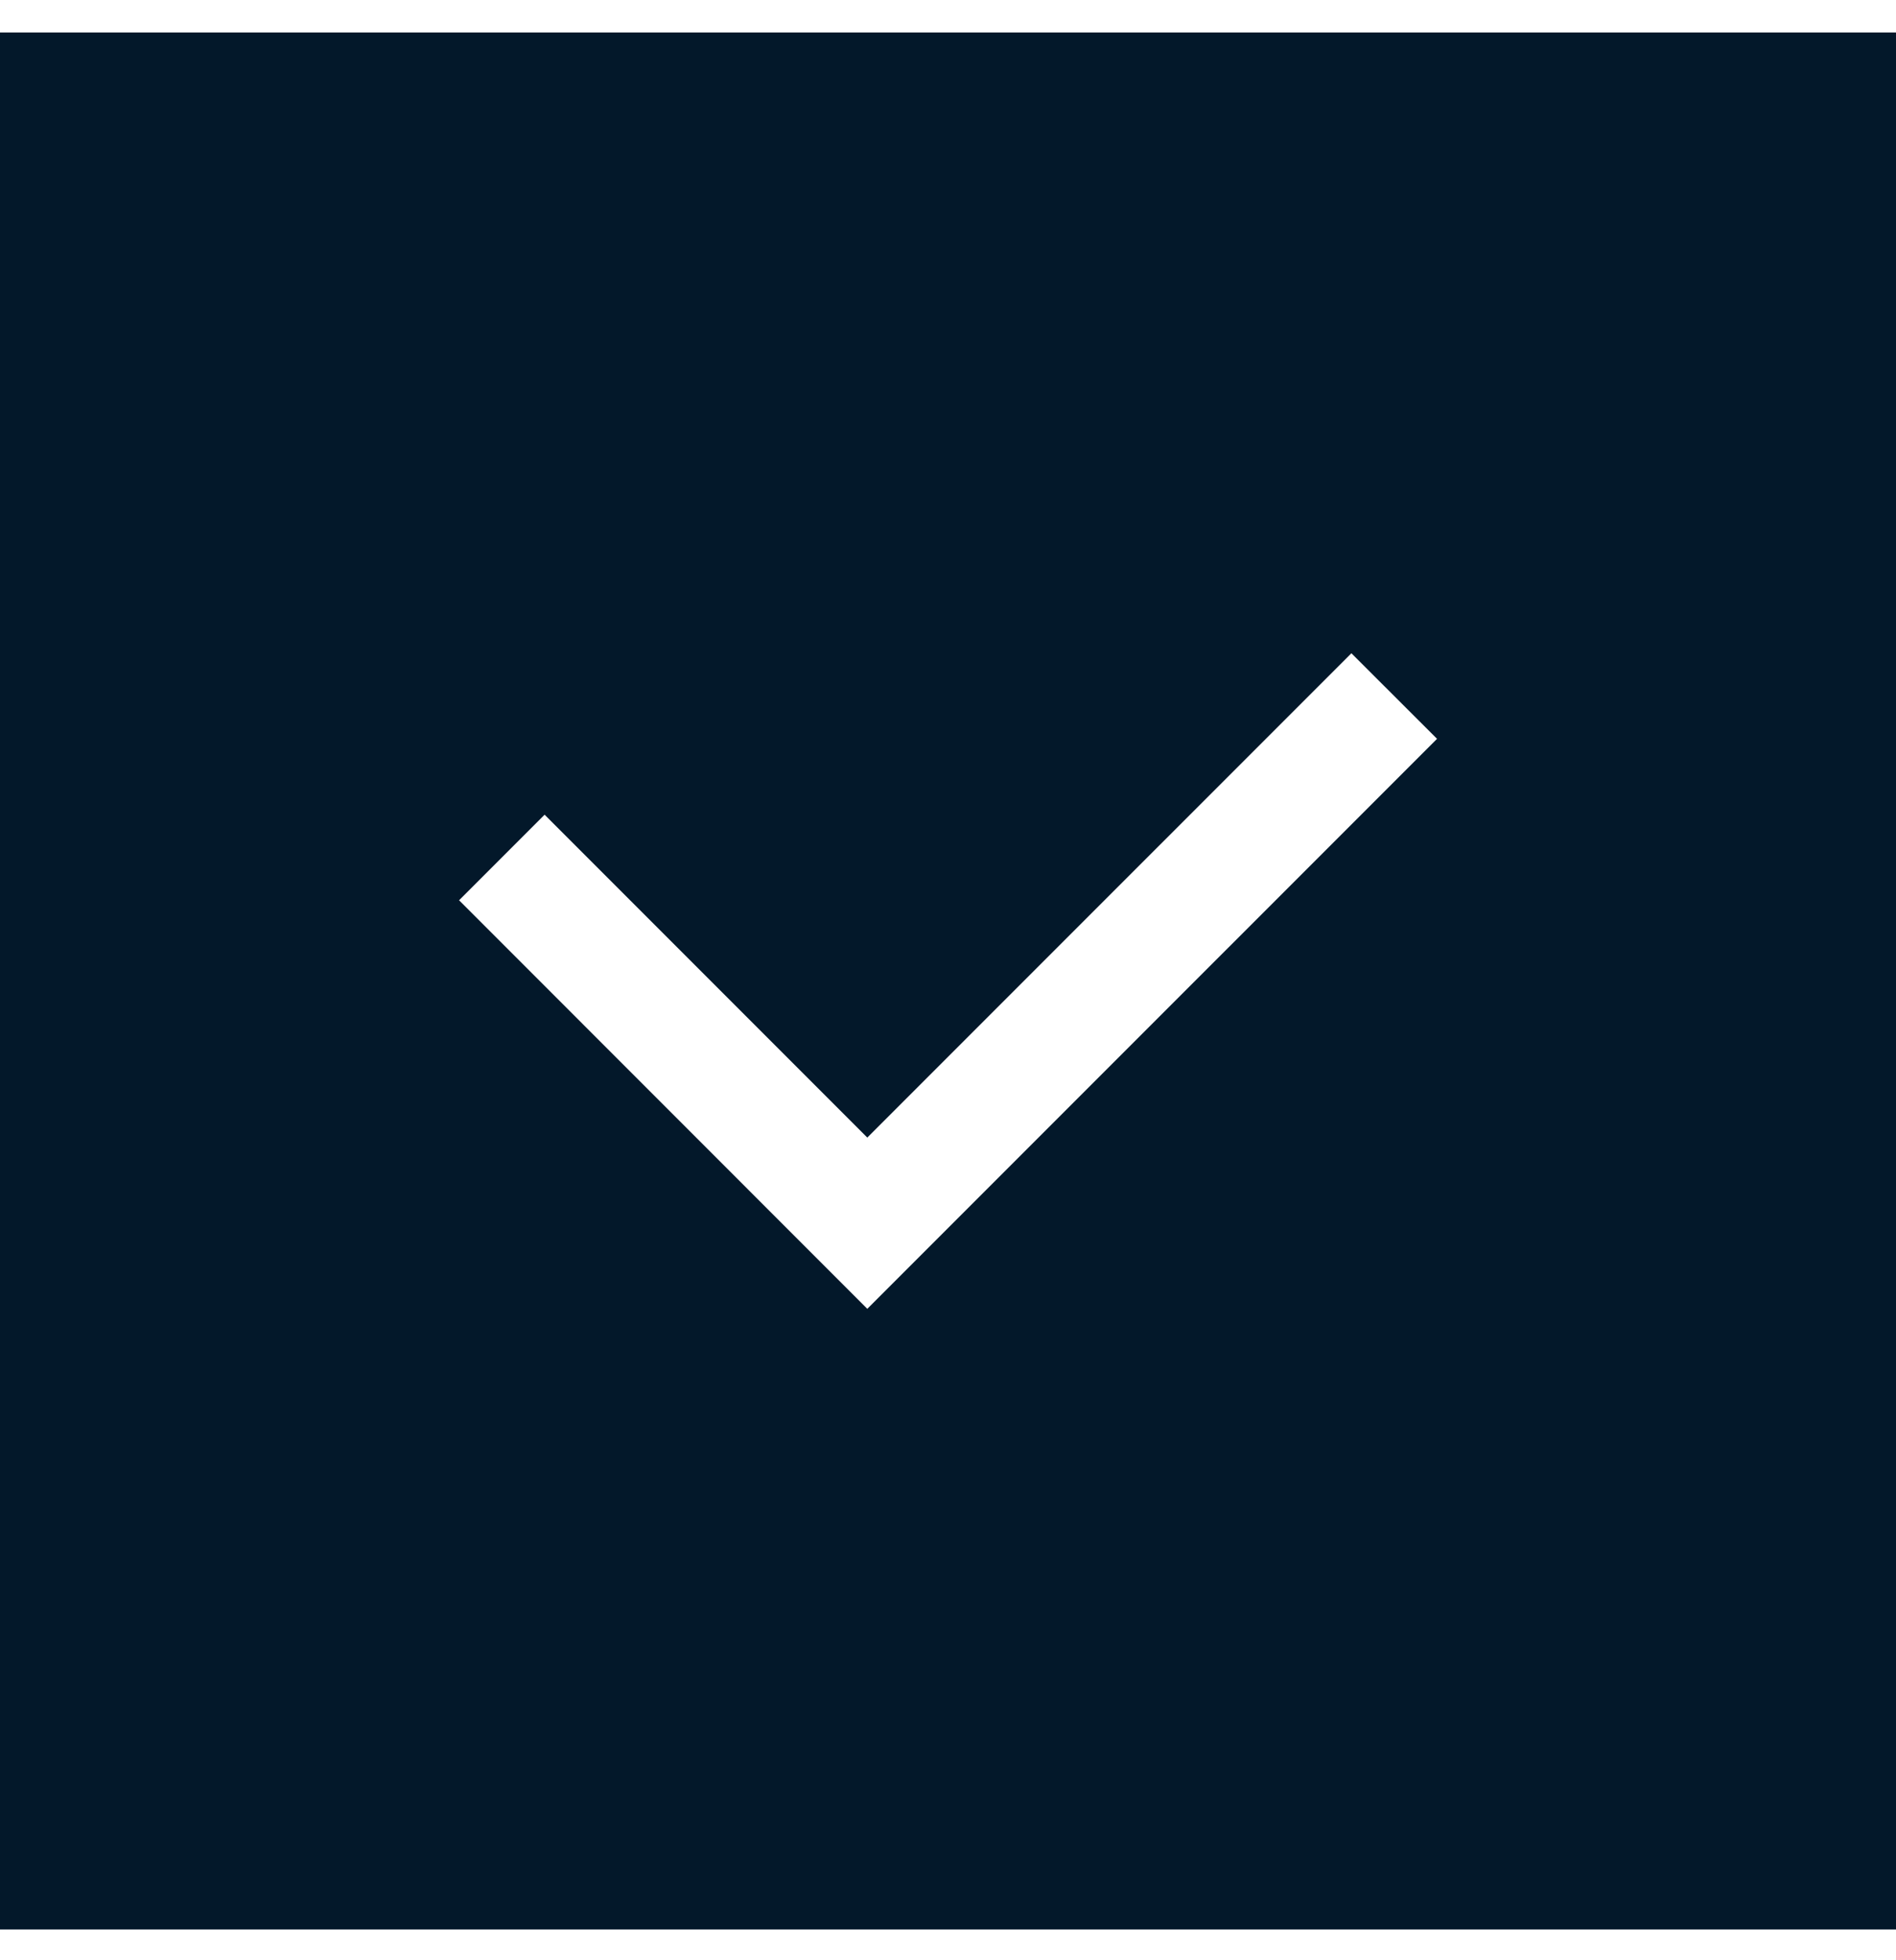 <svg xmlns="http://www.w3.org/2000/svg" width="30" height="31" viewBox="0 0 30 31" fill="none"><path d="M0 0.514V30.514H30V0.514H0ZM13.723 20.698L7.264 14.237L8.617 12.884L13.723 17.99L21.383 10.331L22.738 11.684L13.723 20.698Z" fill="#03182A"></path></svg>